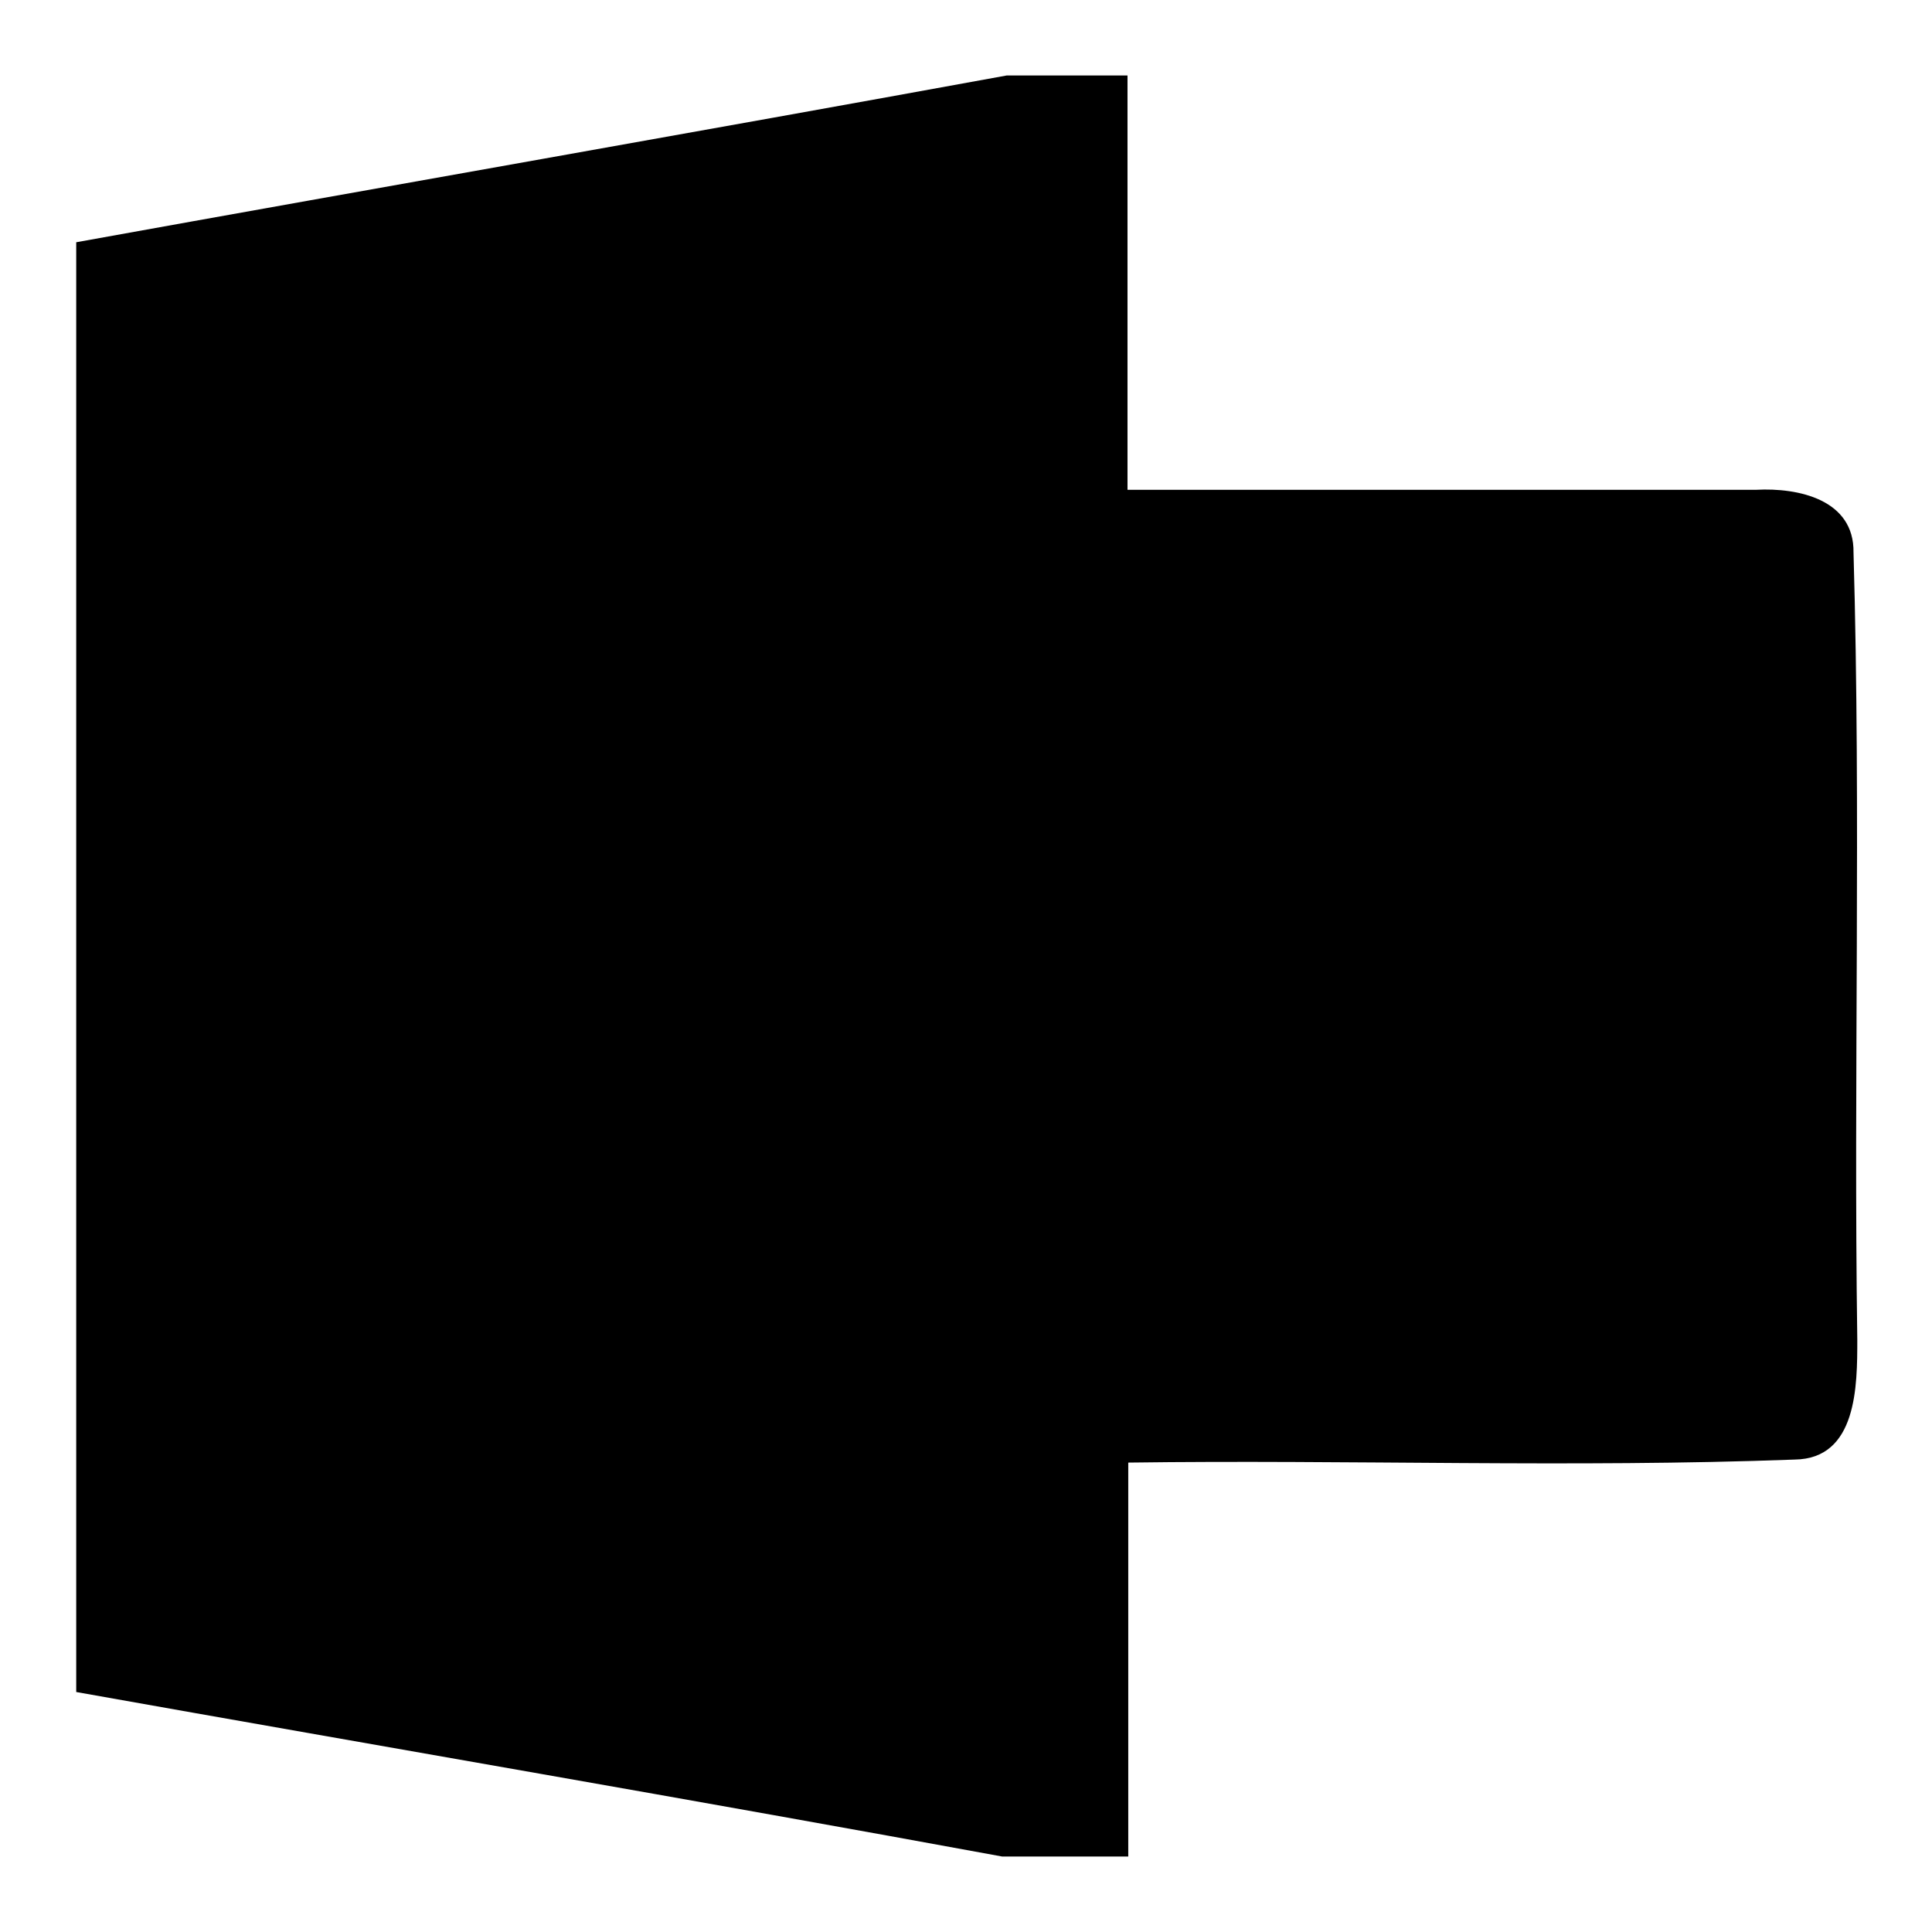 <?xml version="1.0" encoding="utf-8"?>
<!-- Svg Vector Icons : http://www.onlinewebfonts.com/icon -->
<!DOCTYPE svg PUBLIC "-//W3C//DTD SVG 1.1//EN" "http://www.w3.org/Graphics/SVG/1.1/DTD/svg11.dtd">
<svg version="1.1" xmlns="http://www.w3.org/2000/svg" xmlns:xlink="http://www.w3.org/1999/xlink" x="0px" y="0px" viewBox="0 0 256 256" enable-background="new 0 0 256 256" xml:space="preserve">
<g> <path fill="#000000" d="M133.4,10h16v54.9h83.3c5.6-0.3,13,1.3,12.9,8.3c1,34.7,0,69.5,0.5,104.3c0,6.1,0,15.8-8.3,15.9 c-29.4,1.1-58.9,0-88.3,0.4V246h-16.7c-40.8-7.5-81.7-14.5-122.7-21.8V32.1C51.1,24.7,92.3,17.5,133.4,10z"/> <path fill="#000000" d="M149.4,73.2h89.3c-0.2,3.6-1.8,7-4.6,9.4c-17.8,17-35.5,34-53.2,51c-10.7-9.7-21.1-20-31.5-30.1V73.2z  M67.5,83.2c15.1-5.8,32.8,2.4,39.2,17.3c8.8,20.5,7.5,48.7-9.9,64.3c-16,13.9-42.9,6.1-50.1-13.9C37.1,128,41.8,92.6,67.5,83.2z" /> <path fill="#000000" d="M189.4,136c16.2-15.7,32.4-31.3,48.6-46.8v96.5h-88.6v-71.8c10,9,19,19.4,29.6,27.8 C183.5,142.4,186.4,138.5,189.4,136L189.4,136z"/> <path fill="#000000" d="M70.1,99.7c7.4-3.3,16.1-0.1,19.4,7.3c5,11.2,5.7,23.9,1.8,35.6c-2.5,8.2-11.1,14.9-19.7,11.7 C61.2,150.8,58,138,57.8,128C57.7,118,60,104.7,70.1,99.7z"/></g>
</svg>